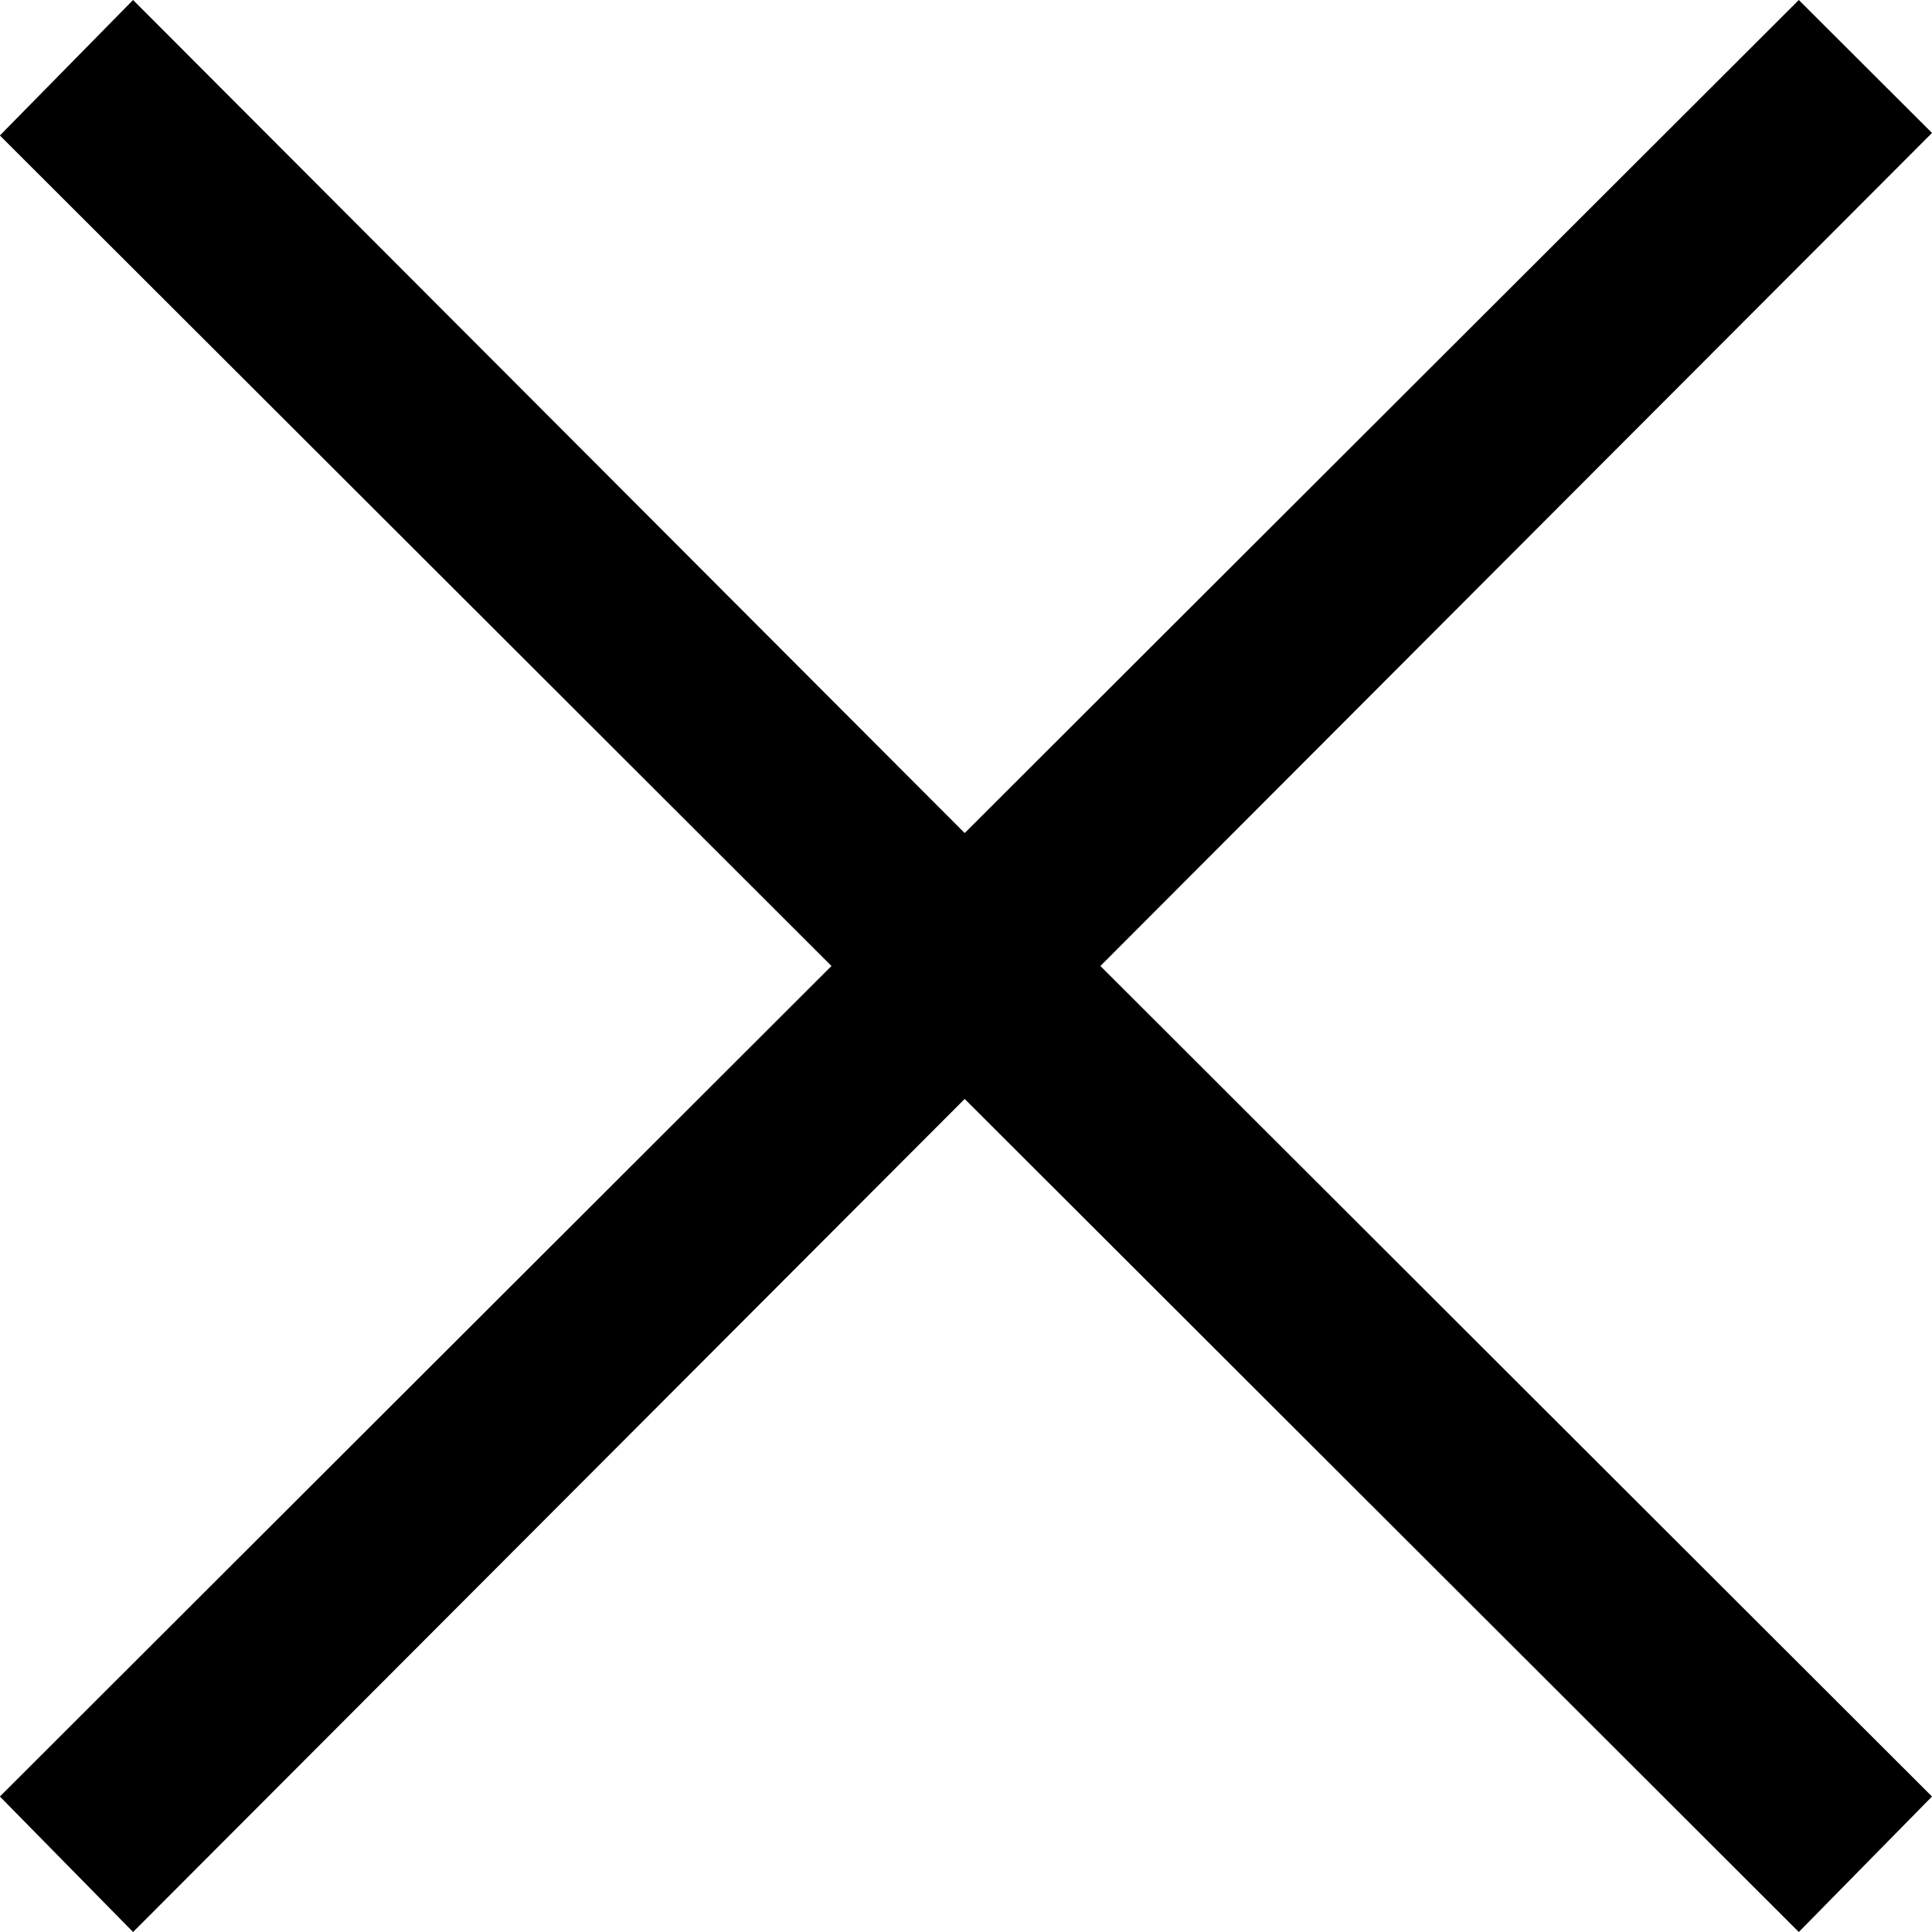 <svg height="16" viewBox="0 0 16 16" width="16" xmlns="http://www.w3.org/2000/svg"><path d="m16 14.878-1.103 1.122-6.908-6.899-6.887 6.899-1.103-1.122 6.887-6.878-6.887-6.878 1.103-1.122 6.887 6.899 6.908-6.899 1.103 1.101-6.887 6.899z"/></svg>